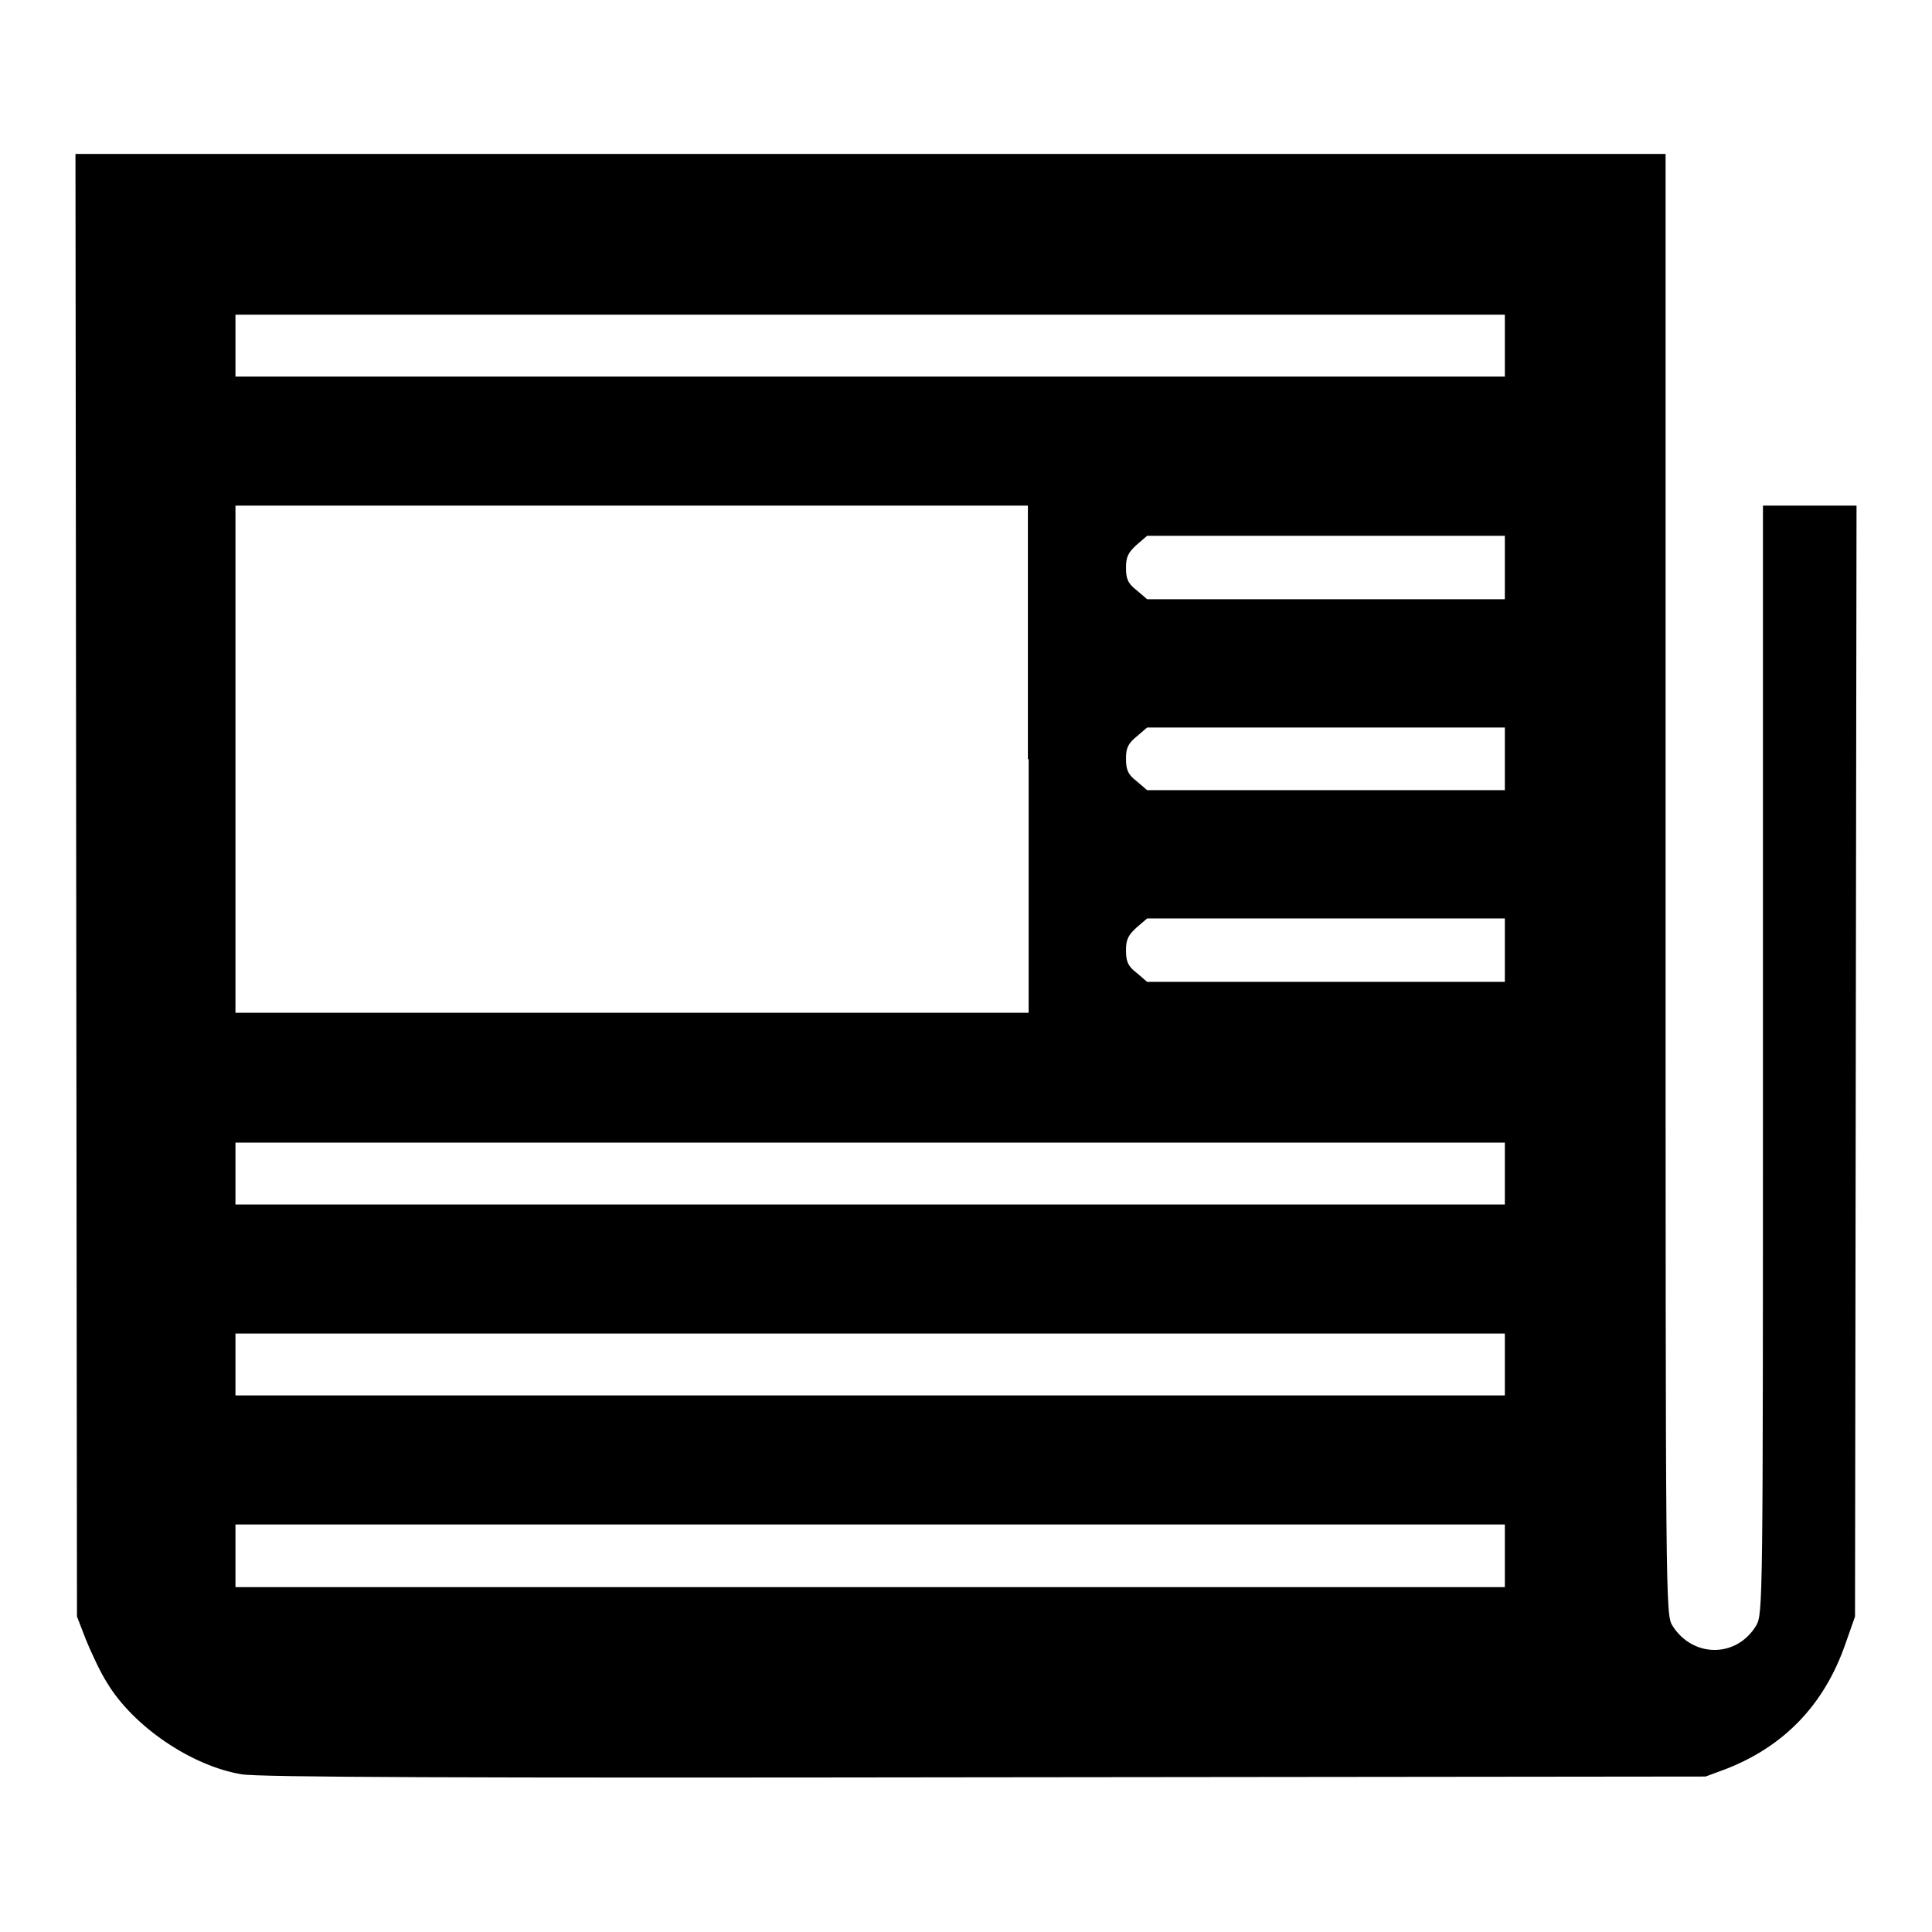<?xml version="1.0" encoding="utf-8"?>
<!-- Svg Vector Icons : http://www.onlinewebfonts.com/icon -->
<!DOCTYPE svg PUBLIC "-//W3C//DTD SVG 1.1//EN" "http://www.w3.org/Graphics/SVG/1.1/DTD/svg11.dtd">
<svg version="1.1" xmlns="http://www.w3.org/2000/svg" xmlns:xlink="http://www.w3.org/1999/xlink" x="0px" y="0px" viewBox="0 0 256 256" enable-background="new 0 0 256 256" xml:space="preserve">
<g><g><g><path fill="#000000" d="M10.1,117.3l0.1,96.9l1.2,3.1c0.7,1.7,1.9,4.3,2.8,5.7c3.5,5.8,11.2,11,17.8,12.1c2.3,0.4,28.9,0.5,98.6,0.4l95.4-0.1l2.7-1c7.7-3,13-8.5,15.8-16.5l1.3-3.7l0.1-73.7L246,67h-6.2h-6.2v73.4c0,72.5,0,73.4-0.9,75c-2.6,4.3-8.4,4.3-11.1,0c-0.9-1.5-0.9-2.5-0.9-98.2V20.4H115.3H10L10.1,117.3z M199.4,45.8v4.1h-84.1H31.2v-4.1v-4.1h84.1h84.1L199.4,45.8L199.4,45.8z M136.3,100.6v33.6H83.8H31.2v-33.7V67h52.5h52.5V100.6z M199.4,75.3v4.1h-23.7h-23.7l-1.4-1.2c-1.2-0.9-1.4-1.6-1.4-3c0-1.4,0.3-2,1.4-3l1.4-1.2h23.7h23.7V75.3z M199.4,100.6v4.1h-23.7h-23.7l-1.4-1.2c-1.2-0.9-1.4-1.6-1.4-3c0-1.4,0.3-2,1.4-2.9l1.4-1.2h23.7h23.7V100.6z M199.4,126v4.1h-23.7h-23.7l-1.4-1.2c-1.2-0.9-1.4-1.6-1.4-3c0-1.4,0.3-2,1.4-3l1.4-1.2h23.7h23.7V126z M199.4,155.5v4.1h-84.1H31.2v-4.1v-4.1h84.1h84.1L199.4,155.5L199.4,155.5z M199.4,180.8v4.1h-84.1H31.2v-4.1v-4.1h84.1h84.1L199.4,180.8L199.4,180.8z M199.4,206.2v4.1h-84.1H31.2v-4.1V202h84.1h84.1L199.4,206.2L199.4,206.2z"/></g></g></g>
</svg>